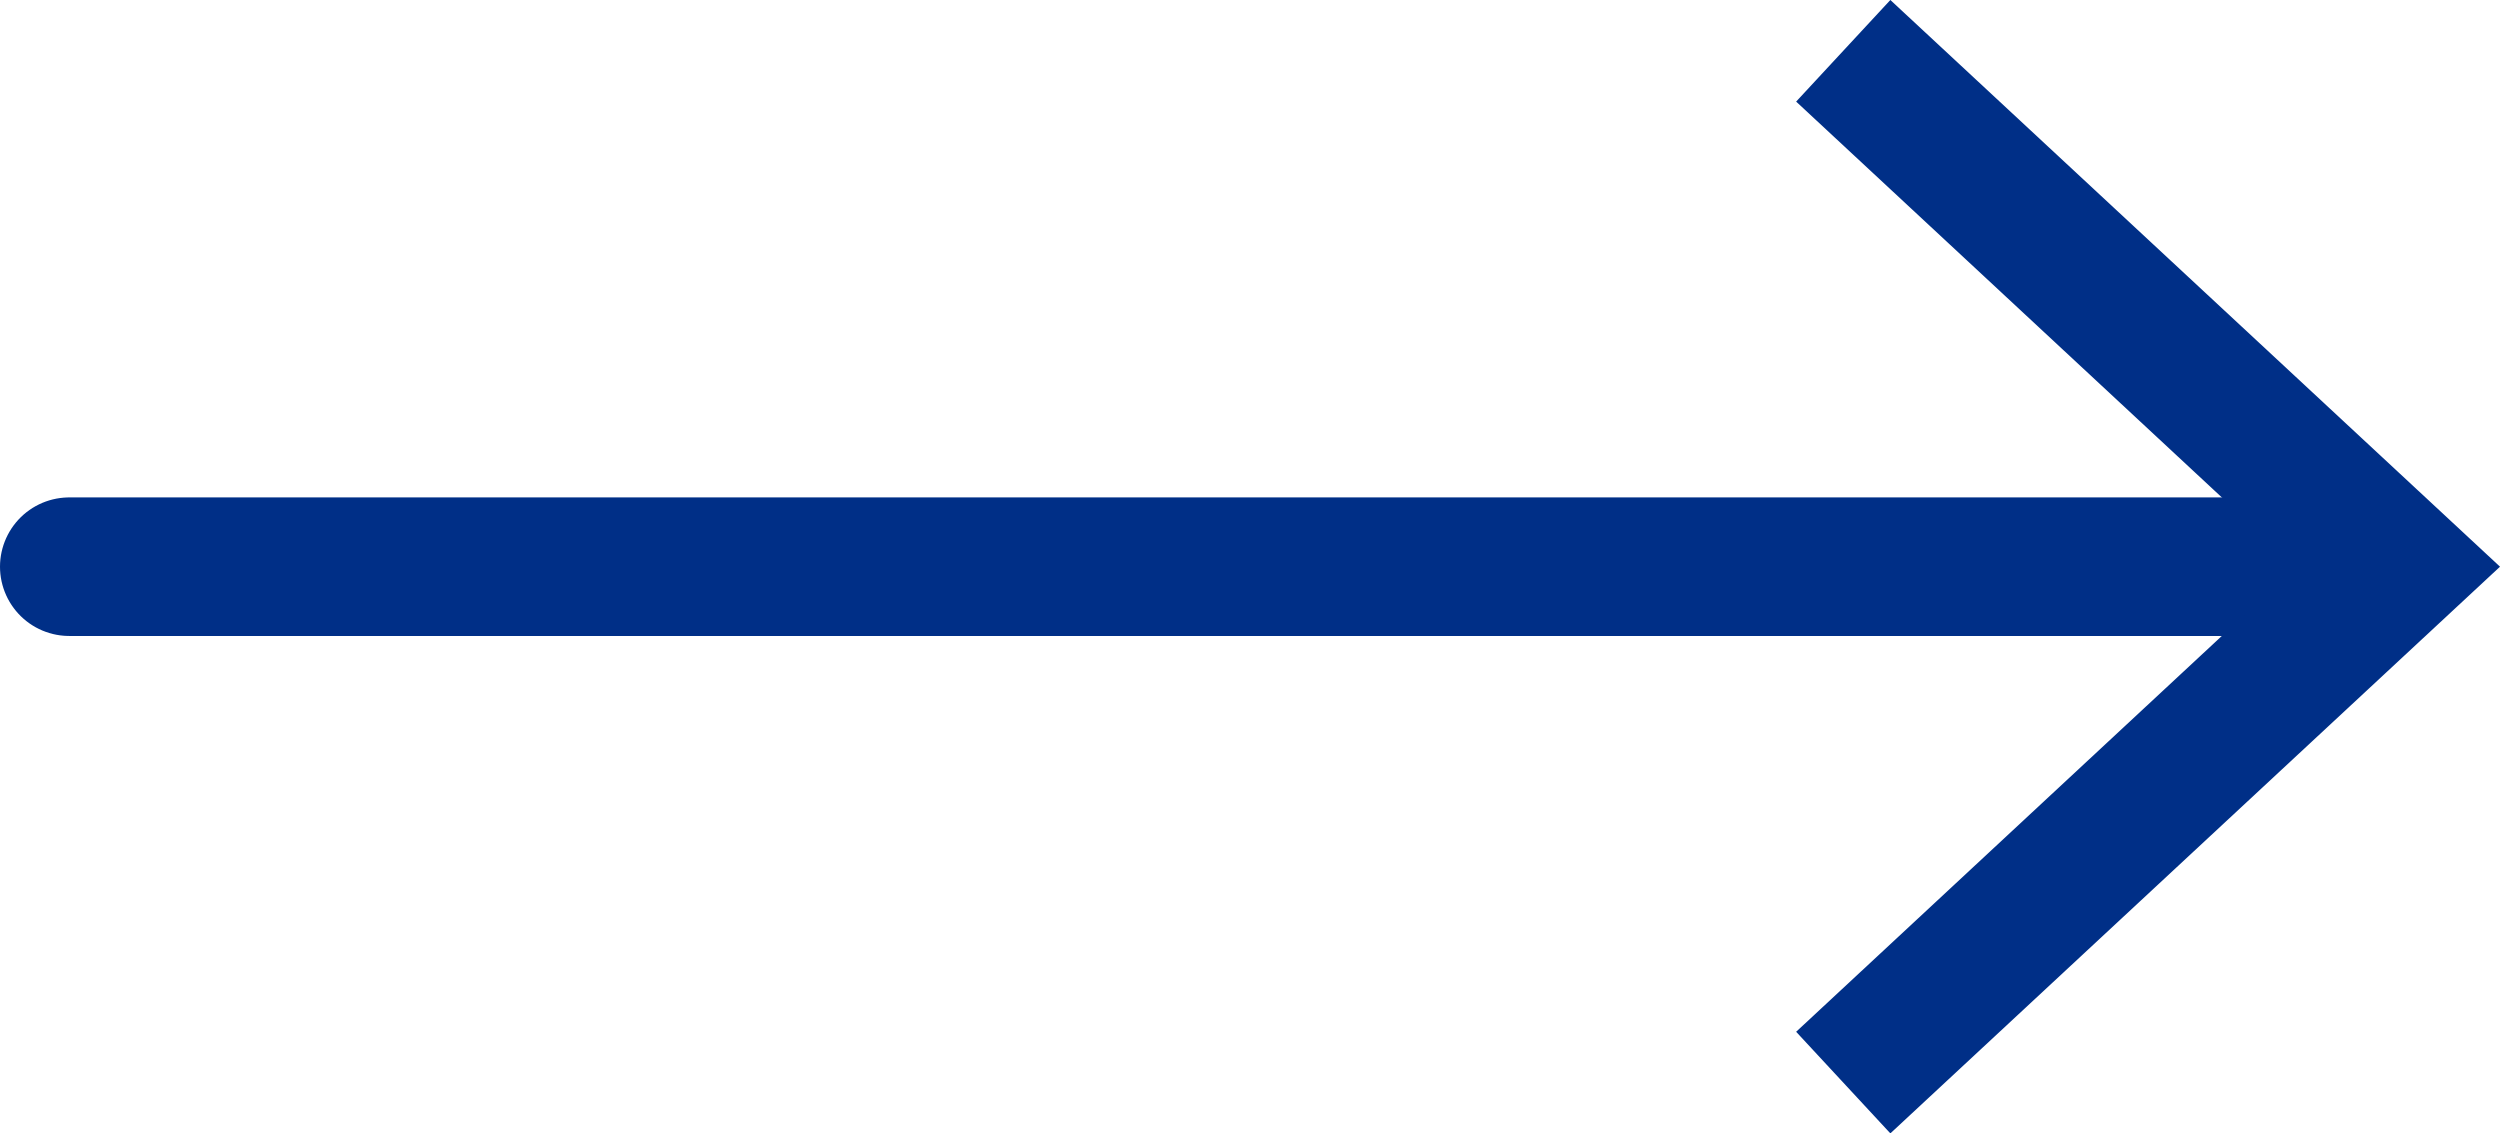 
<svg xmlns="http://www.w3.org/2000/svg" viewBox="0 0 54.13 24.54"><defs><style>.cls-1{fill:none;stroke:#002f87;stroke-linecap:round;stroke-miterlimit:10;stroke-width:3px;}.cls-2{fill:#002f87;}</style></defs><g id="Layer_2" data-name="Layer 2"><g id="Layer_1-2" data-name="Layer 1"><line class="cls-1" x1="1.5" y1="12.27" x2="50.87" y2="12.27"/><polygon class="cls-2" points="40.93 24.54 38.89 22.34 49.72 12.27 38.89 2.2 40.93 0 54.13 12.27 40.93 24.54"/></g></g></svg>